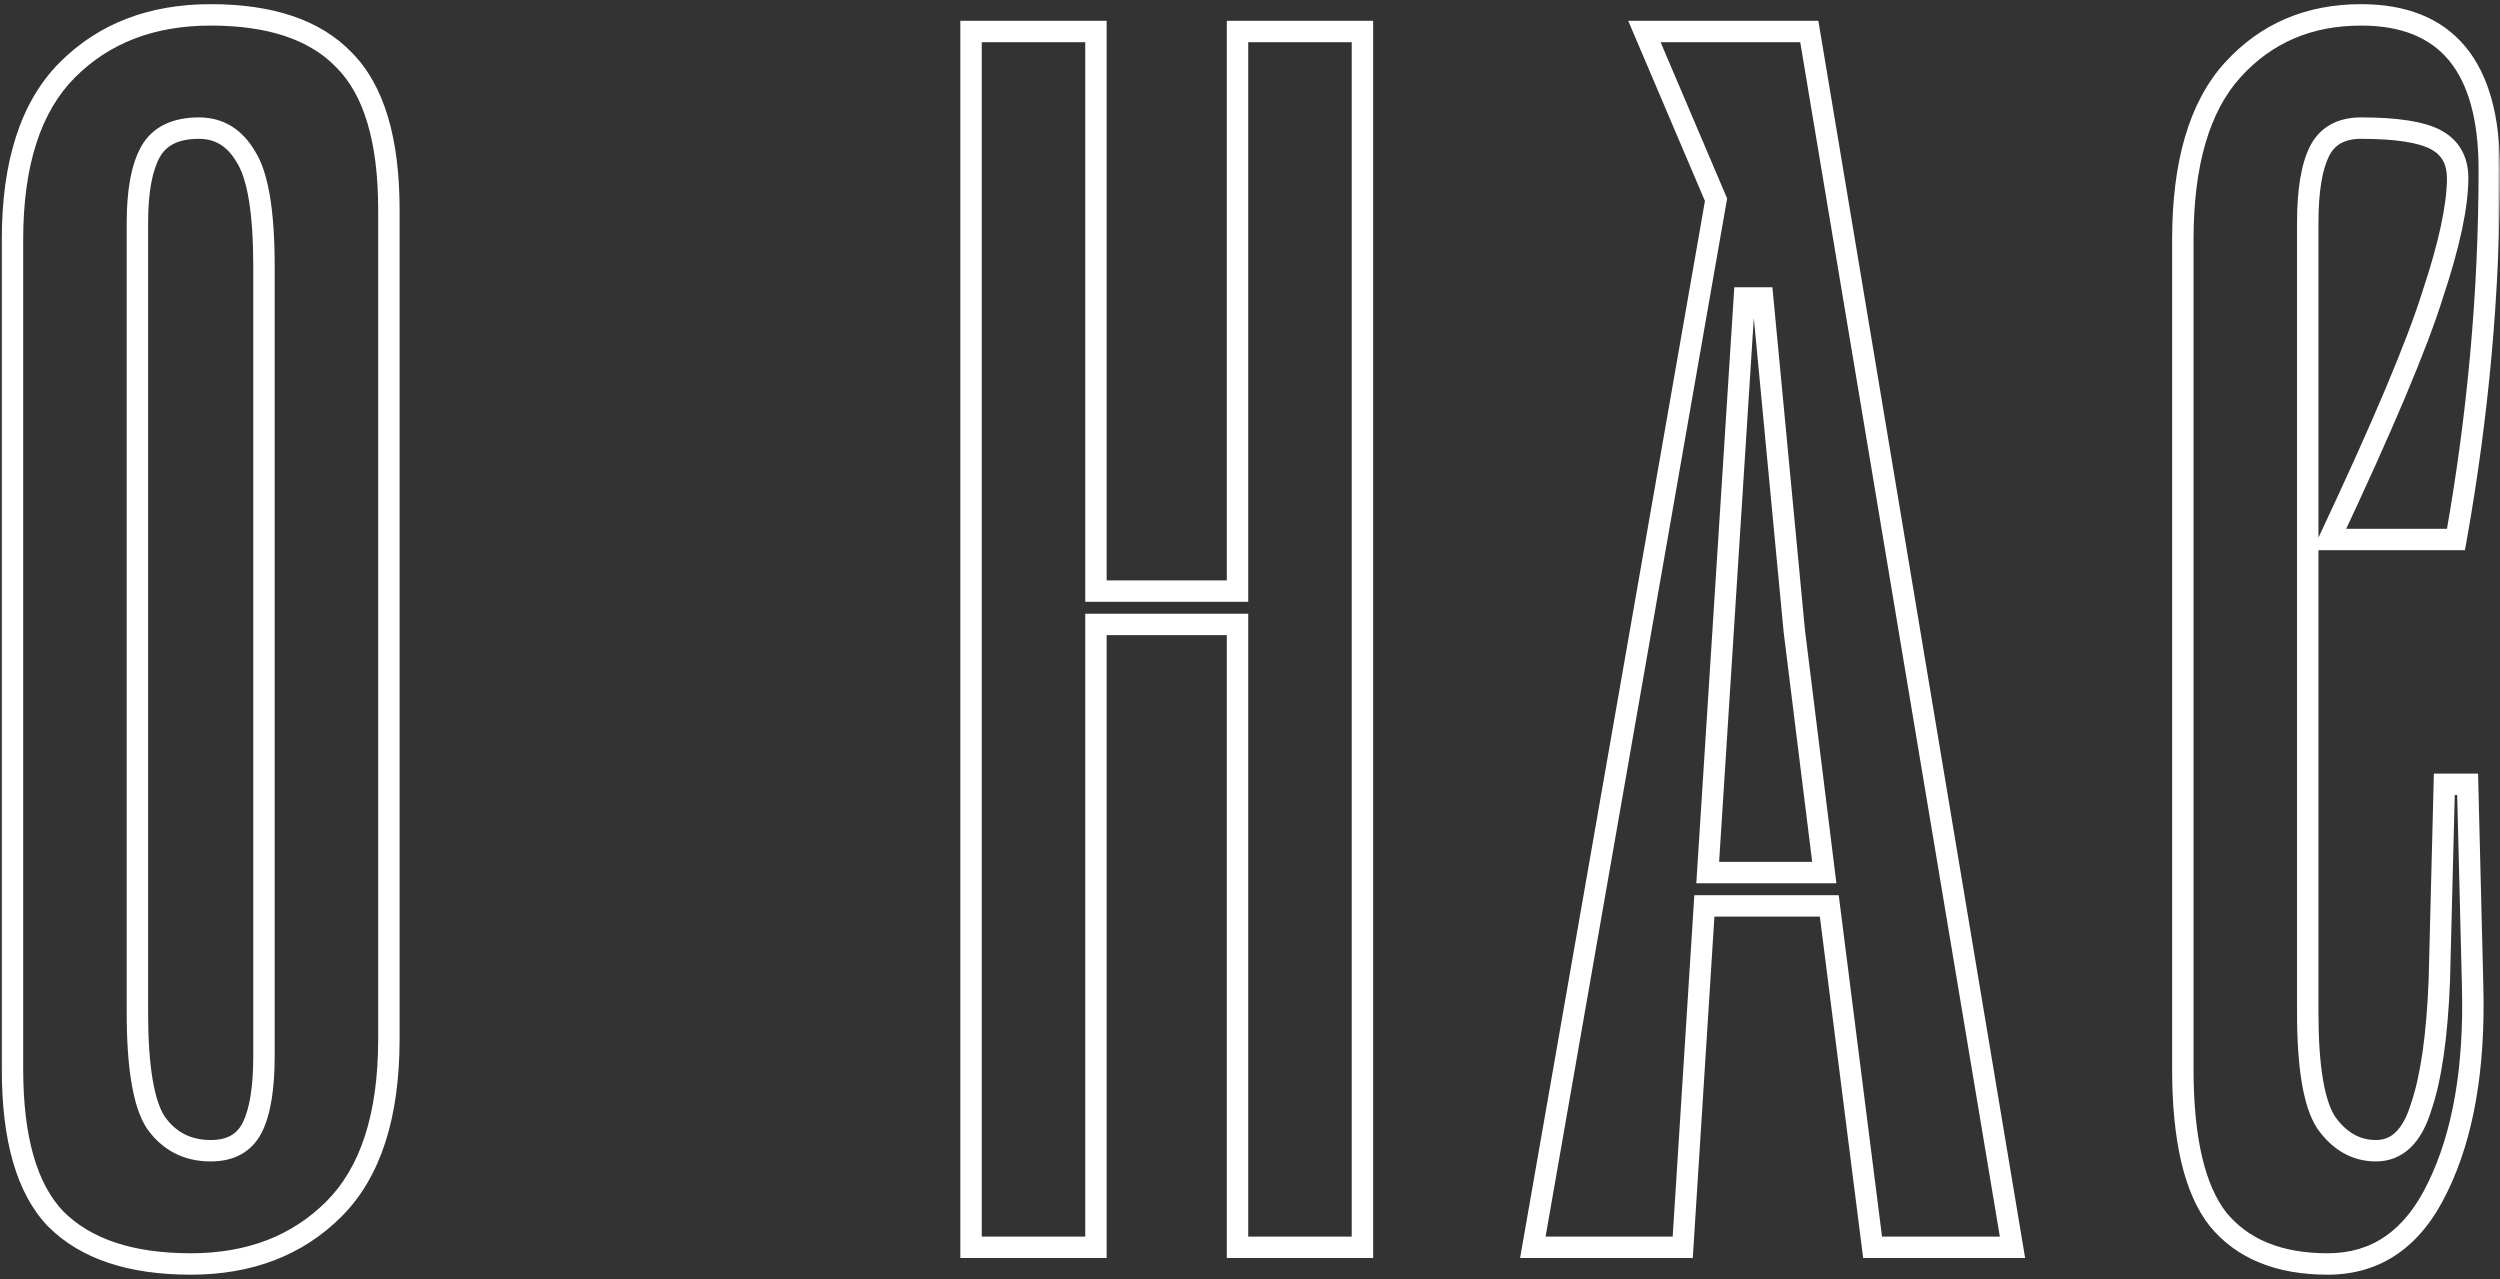 <?xml version="1.0" encoding="UTF-8"?> <svg xmlns="http://www.w3.org/2000/svg" width="467" height="239" viewBox="0 0 467 239" fill="none"><rect x="0" y="0" width="467" height="239" fill="#333333" stroke="none"/><mask id="path-1-outside-1_613_1177" maskUnits="userSpaceOnUse" x="0" y="0" width="467" height="239" fill="black"><rect fill="white" width="467" height="239"></rect><path d="M62.378 225.844C55.533 232.689 46.615 236.111 35.622 236.111C24.422 236.111 16.022 233.311 10.422 227.711C5.03 222.111 2.333 212.778 2.333 199.711V44.778C2.333 30.467 5.756 19.889 12.6 13.044C19.444 6.2 28.363 2.778 39.356 2.778C50.556 2.778 58.852 5.578 64.244 11.178C69.844 16.778 72.644 26.111 72.644 39.178V194.111C72.644 208.422 69.222 219 62.378 225.844ZM45.889 29.222C43.815 25.696 40.911 23.933 37.178 23.933C32.822 23.933 29.815 25.385 28.156 28.289C26.496 31.193 25.667 35.652 25.667 41.667V189.133C25.667 199.296 26.807 206.141 29.089 209.667C31.578 213.193 35 214.956 39.356 214.956C43.089 214.956 45.681 213.504 47.133 210.6C48.585 207.696 49.311 203.237 49.311 197.222V49.756C49.311 39.593 48.17 32.748 45.889 29.222ZM254.502 5.889V233H231.169V116.644H204.724V233H181.391V5.889H204.724V110.422H231.169V5.889H254.502ZM341.711 169.222H318.377L314.333 233H286.333L320.555 37.311L307.177 5.889H337.977L375.933 233H349.799L341.711 169.222ZM340.777 163L335.177 117.889L329.266 55.667H325.844L318.999 163H340.777ZM454.42 55.044C457.531 45.711 459.087 38.452 459.087 33.267C459.087 29.948 457.739 27.563 455.043 26.111C452.346 24.659 447.68 23.933 441.043 23.933C437.309 23.933 434.717 25.385 433.265 28.289C431.813 31.193 431.087 35.652 431.087 41.667V189.133C431.087 199.296 432.228 206.141 434.509 209.667C436.998 213.193 440.109 214.956 443.843 214.956C447.783 214.956 450.583 212.259 452.243 206.867C454.109 201.474 455.25 193.593 455.665 183.222L456.598 146.511H460.954L461.887 184.156C462.302 199.504 460.124 212.052 455.354 221.8C450.791 231.341 443.946 236.111 434.82 236.111C425.694 236.111 418.85 233.311 414.287 227.711C409.931 222.111 407.754 212.778 407.754 199.711V44.778C407.754 30.467 410.865 19.889 417.087 13.044C423.309 6.2 431.294 2.778 441.043 2.778C457.013 2.778 464.998 12.422 464.998 31.711C464.998 54.526 462.924 77.548 458.776 100.778H435.131C445.087 79.622 451.517 64.378 454.42 55.044Z"></path></mask><path d="M62.378 225.844L63.792 227.259L62.378 225.844ZM10.422 227.711L8.982 229.098L8.995 229.112L9.008 229.125L10.422 227.711ZM12.6 13.044L11.186 11.63H11.186L12.6 13.044ZM64.244 11.178L62.804 12.565L62.817 12.579L62.83 12.592L64.244 11.178ZM45.889 29.222L44.165 30.236L44.187 30.273L44.21 30.309L45.889 29.222ZM28.156 28.289L29.892 29.281V29.281L28.156 28.289ZM29.089 209.667L27.41 210.753L27.432 210.787L27.455 210.82L29.089 209.667ZM47.133 210.6L48.922 211.494L47.133 210.6ZM60.964 224.43C54.546 230.848 46.163 234.111 35.622 234.111V238.111C47.067 238.111 56.52 234.53 63.792 227.259L60.964 224.43ZM35.622 234.111C24.73 234.111 16.929 231.39 11.836 226.297L9.008 229.125C15.115 235.233 24.114 238.111 35.622 238.111V234.111ZM11.863 226.324C7.007 221.281 4.333 212.59 4.333 199.711H0.333C0.333 212.965 3.053 222.941 8.982 229.098L11.863 226.324ZM4.333 199.711V44.778H0.333V199.711H4.333ZM4.333 44.778C4.333 30.745 7.692 20.781 14.014 14.459L11.186 11.63C3.819 18.997 0.333 30.189 0.333 44.778H4.333ZM14.014 14.459C20.432 8.041 28.815 4.778 39.356 4.778V0.778C27.911 0.778 18.457 4.359 11.186 11.63L14.014 14.459ZM39.356 4.778C50.254 4.778 57.928 7.502 62.804 12.565L65.685 9.79C59.776 3.654 50.857 0.778 39.356 0.778V4.778ZM62.83 12.592C67.874 17.636 70.644 26.314 70.644 39.178H74.644C74.644 25.908 71.815 15.92 65.659 9.764L62.83 12.592ZM70.644 39.178V194.111H74.644V39.178H70.644ZM70.644 194.111C70.644 208.144 67.286 218.108 60.964 224.43L63.792 227.259C71.159 219.892 74.644 208.7 74.644 194.111H70.644ZM47.613 28.208C45.221 24.142 41.698 21.933 37.178 21.933V25.933C40.124 25.933 42.409 27.25 44.165 30.236L47.613 28.208ZM37.178 21.933C32.354 21.933 28.543 23.58 26.419 27.297L29.892 29.281C31.087 27.191 33.29 25.933 37.178 25.933V21.933ZM26.419 27.297C24.498 30.658 23.667 35.542 23.667 41.667H27.667C27.667 35.762 28.494 31.727 29.892 29.281L26.419 27.297ZM23.667 41.667V189.133H27.667V41.667H23.667ZM23.667 189.133C23.667 194.279 23.955 198.65 24.549 202.218C25.139 205.756 26.054 208.658 27.41 210.753L30.768 208.58C29.842 207.149 29.046 204.866 28.495 201.56C27.949 198.284 27.667 194.15 27.667 189.133H23.667ZM27.455 210.82C30.323 214.883 34.357 216.956 39.356 216.956V212.956C35.643 212.956 32.833 211.503 30.723 208.513L27.455 210.82ZM39.356 216.956C41.478 216.956 43.415 216.542 45.077 215.612C46.755 214.672 48.034 213.27 48.922 211.494L45.344 209.706C44.78 210.834 44.037 211.61 43.123 212.122C42.192 212.643 40.966 212.956 39.356 212.956V216.956ZM48.922 211.494C50.586 208.166 51.311 203.326 51.311 197.222H47.311C47.311 203.148 46.584 207.226 45.344 209.706L48.922 211.494ZM51.311 197.222V49.756H47.311V197.222H51.311ZM51.311 49.756C51.311 44.61 51.023 40.239 50.428 36.671C49.839 33.133 48.924 30.231 47.568 28.136L44.21 30.309C45.136 31.74 45.932 34.023 46.483 37.329C47.029 40.605 47.311 44.739 47.311 49.756H51.311ZM254.502 5.889H256.502V3.889H254.502V5.889ZM254.502 233V235H256.502V233H254.502ZM231.169 233H229.169V235H231.169V233ZM231.169 116.644H233.169V114.644H231.169V116.644ZM204.724 116.644V114.644H202.724V116.644H204.724ZM204.724 233V235H206.724V233H204.724ZM181.391 233H179.391V235H181.391V233ZM181.391 5.889V3.889H179.391V5.889H181.391ZM204.724 5.889H206.724V3.889H204.724V5.889ZM204.724 110.422H202.724V112.422H204.724V110.422ZM231.169 110.422V112.422H233.169V110.422H231.169ZM231.169 5.889V3.889H229.169V5.889H231.169ZM252.502 5.889V233H256.502V5.889H252.502ZM254.502 231H231.169V235H254.502V231ZM233.169 233V116.644H229.169V233H233.169ZM231.169 114.644H204.724V118.644H231.169V114.644ZM202.724 116.644V233H206.724V116.644H202.724ZM204.724 231H181.391V235H204.724V231ZM183.391 233V5.889H179.391V233H183.391ZM181.391 7.889H204.724V3.889H181.391V7.889ZM202.724 5.889V110.422H206.724V5.889H202.724ZM204.724 112.422H231.169V108.422H204.724V112.422ZM233.169 110.422V5.889H229.169V110.422H233.169ZM231.169 7.889H254.502V3.889H231.169V7.889ZM341.711 169.222L343.695 168.971L343.473 167.222H341.711V169.222ZM318.377 169.222V167.222H316.5L316.381 169.096L318.377 169.222ZM314.333 233V235H316.21L316.329 233.127L314.333 233ZM286.333 233L284.363 232.655L283.953 235H286.333V233ZM320.555 37.311L322.525 37.656L322.627 37.072L322.395 36.528L320.555 37.311ZM307.177 5.889V3.889H304.152L305.337 6.672L307.177 5.889ZM337.977 5.889L339.95 5.559L339.671 3.889H337.977V5.889ZM375.933 233V235H378.295L377.905 232.67L375.933 233ZM349.799 233L347.815 233.252L348.037 235H349.799V233ZM340.777 163V165H343.041L342.762 162.754L340.777 163ZM335.177 117.889L333.186 118.078L333.189 118.107L333.193 118.135L335.177 117.889ZM329.266 55.667L331.257 55.477L331.085 53.667H329.266V55.667ZM325.844 55.667V53.667H323.967L323.848 55.539L325.844 55.667ZM318.999 163L317.004 162.873L316.868 165H318.999V163ZM341.711 167.222H318.377V171.222H341.711V167.222ZM316.381 169.096L312.337 232.873L316.329 233.127L320.373 169.349L316.381 169.096ZM314.333 231H286.333V235H314.333V231ZM288.303 233.345L322.525 37.656L318.585 36.967L284.363 232.655L288.303 233.345ZM322.395 36.528L309.017 5.105L305.337 6.672L318.715 38.094L322.395 36.528ZM307.177 7.889H337.977V3.889H307.177V7.889ZM336.005 6.219L373.96 233.33L377.905 232.67L339.95 5.559L336.005 6.219ZM375.933 231H349.799V235H375.933V231ZM351.784 232.748L343.695 168.971L339.727 169.474L347.815 233.252L351.784 232.748ZM342.762 162.754L337.162 117.643L333.193 118.135L338.793 163.246L342.762 162.754ZM337.168 117.7L331.257 55.477L327.275 55.856L333.186 118.078L337.168 117.7ZM329.266 53.667H325.844V57.667H329.266V53.667ZM323.848 55.539L317.004 162.873L320.995 163.127L327.84 55.794L323.848 55.539ZM318.999 165H340.777V161H318.999V165ZM454.42 55.044L452.523 54.412L452.517 54.431L452.511 54.45L454.42 55.044ZM455.043 26.111L455.991 24.35V24.35L455.043 26.111ZM433.265 28.289L435.054 29.183V29.183L433.265 28.289ZM434.509 209.667L432.83 210.753L432.852 210.787L432.875 210.82L434.509 209.667ZM452.243 206.867L450.353 206.212L450.341 206.245L450.331 206.278L452.243 206.867ZM455.665 183.222L457.663 183.302L457.664 183.288L457.664 183.273L455.665 183.222ZM456.598 146.511V144.511H454.648L454.599 146.46L456.598 146.511ZM460.954 146.511L462.953 146.462L462.905 144.511H460.954V146.511ZM461.887 184.156L459.888 184.205L459.888 184.21L461.887 184.156ZM455.354 221.8L453.557 220.921L453.553 220.929L453.549 220.937L455.354 221.8ZM414.287 227.711L412.708 228.939L412.722 228.957L412.737 228.974L414.287 227.711ZM417.087 13.044L415.607 11.699L417.087 13.044ZM458.776 100.778V102.778H460.45L460.745 101.129L458.776 100.778ZM435.131 100.778L433.322 99.926L431.98 102.778H435.131V100.778ZM456.318 55.677C459.447 46.288 461.087 38.781 461.087 33.267H457.087C457.087 38.122 455.616 45.134 452.523 54.412L456.318 55.677ZM461.087 33.267C461.087 31.335 460.693 29.555 459.817 28.005C458.936 26.446 457.631 25.233 455.991 24.35L454.094 27.872C455.151 28.441 455.868 29.147 456.335 29.973C456.807 30.808 457.087 31.88 457.087 33.267H461.087ZM455.991 24.35C452.82 22.643 447.709 21.933 441.043 21.933V25.933C447.65 25.933 451.872 26.676 454.094 27.872L455.991 24.35ZM441.043 21.933C438.92 21.933 436.983 22.346 435.321 23.277C433.643 24.217 432.364 25.619 431.476 27.395L435.054 29.183C435.618 28.055 436.361 27.279 437.275 26.767C438.206 26.246 439.432 25.933 441.043 25.933V21.933ZM431.476 27.395C429.812 30.723 429.087 35.563 429.087 41.667H433.087C433.087 35.741 433.814 31.663 435.054 29.183L431.476 27.395ZM429.087 41.667V189.133H433.087V41.667H429.087ZM429.087 189.133C429.087 194.279 429.375 198.65 429.97 202.218C430.56 205.756 431.474 208.658 432.83 210.753L436.188 208.58C435.262 207.149 434.466 204.866 433.915 201.56C433.369 198.284 433.087 194.15 433.087 189.133H429.087ZM432.875 210.82C435.672 214.782 439.351 216.956 443.843 216.956V212.956C440.868 212.956 438.325 211.604 436.143 208.513L432.875 210.82ZM443.843 216.956C446.322 216.956 448.507 216.086 450.285 214.374C452.015 212.708 453.267 210.338 454.154 207.455L450.331 206.278C449.559 208.787 448.581 210.462 447.511 211.493C446.489 212.476 445.303 212.956 443.843 212.956V216.956ZM454.133 207.521C456.096 201.85 457.246 193.736 457.663 183.302L453.666 183.142C453.254 193.449 452.123 201.098 450.353 206.212L454.133 207.521ZM457.664 183.273L458.597 146.562L454.599 146.46L453.665 183.171L457.664 183.273ZM456.598 148.511H460.954V144.511H456.598V148.511ZM458.954 146.561L459.888 184.205L463.886 184.106L462.953 146.462L458.954 146.561ZM459.888 184.21C460.297 199.361 458.139 211.558 453.557 220.921L457.15 222.679C462.109 212.546 464.306 199.647 463.886 184.102L459.888 184.21ZM453.549 220.937C451.378 225.477 448.727 228.751 445.655 230.893C442.599 233.022 439.015 234.111 434.82 234.111V238.111C439.752 238.111 444.152 236.815 447.942 234.174C451.714 231.545 454.766 227.663 457.158 222.663L453.549 220.937ZM434.82 234.111C426.123 234.111 419.924 231.463 415.837 226.448L412.737 228.974C417.776 235.16 425.266 238.111 434.82 238.111V234.111ZM415.866 226.483C411.932 221.426 409.754 212.66 409.754 199.711H405.754C405.754 212.895 407.931 222.796 412.708 228.939L415.866 226.483ZM409.754 199.711V44.778H405.754V199.711H409.754ZM409.754 44.778C409.754 30.702 412.821 20.71 418.567 14.39L415.607 11.699C408.908 19.068 405.754 30.231 405.754 44.778H409.754ZM418.567 14.39C424.388 7.987 431.824 4.778 441.043 4.778V0.778C430.765 0.778 422.231 4.413 415.607 11.699L418.567 14.39ZM441.043 4.778C448.61 4.778 453.956 7.044 457.469 11.287C461.041 15.601 462.998 22.293 462.998 31.711H466.998C466.998 21.841 464.963 14.066 460.55 8.736C456.077 3.333 449.446 0.778 441.043 0.778V4.778ZM462.998 31.711C462.998 54.404 460.935 77.309 456.807 100.426L460.745 101.129C464.913 77.788 466.998 54.648 466.998 31.711H462.998ZM458.776 98.778H435.131V102.778H458.776V98.778ZM436.941 101.629C446.897 80.473 453.381 65.118 456.33 55.639L452.511 54.45C449.652 63.638 443.277 78.771 433.322 99.926L436.941 101.629Z" fill="white" mask="url(#path-1-outside-1_613_1177)"></path></svg> 